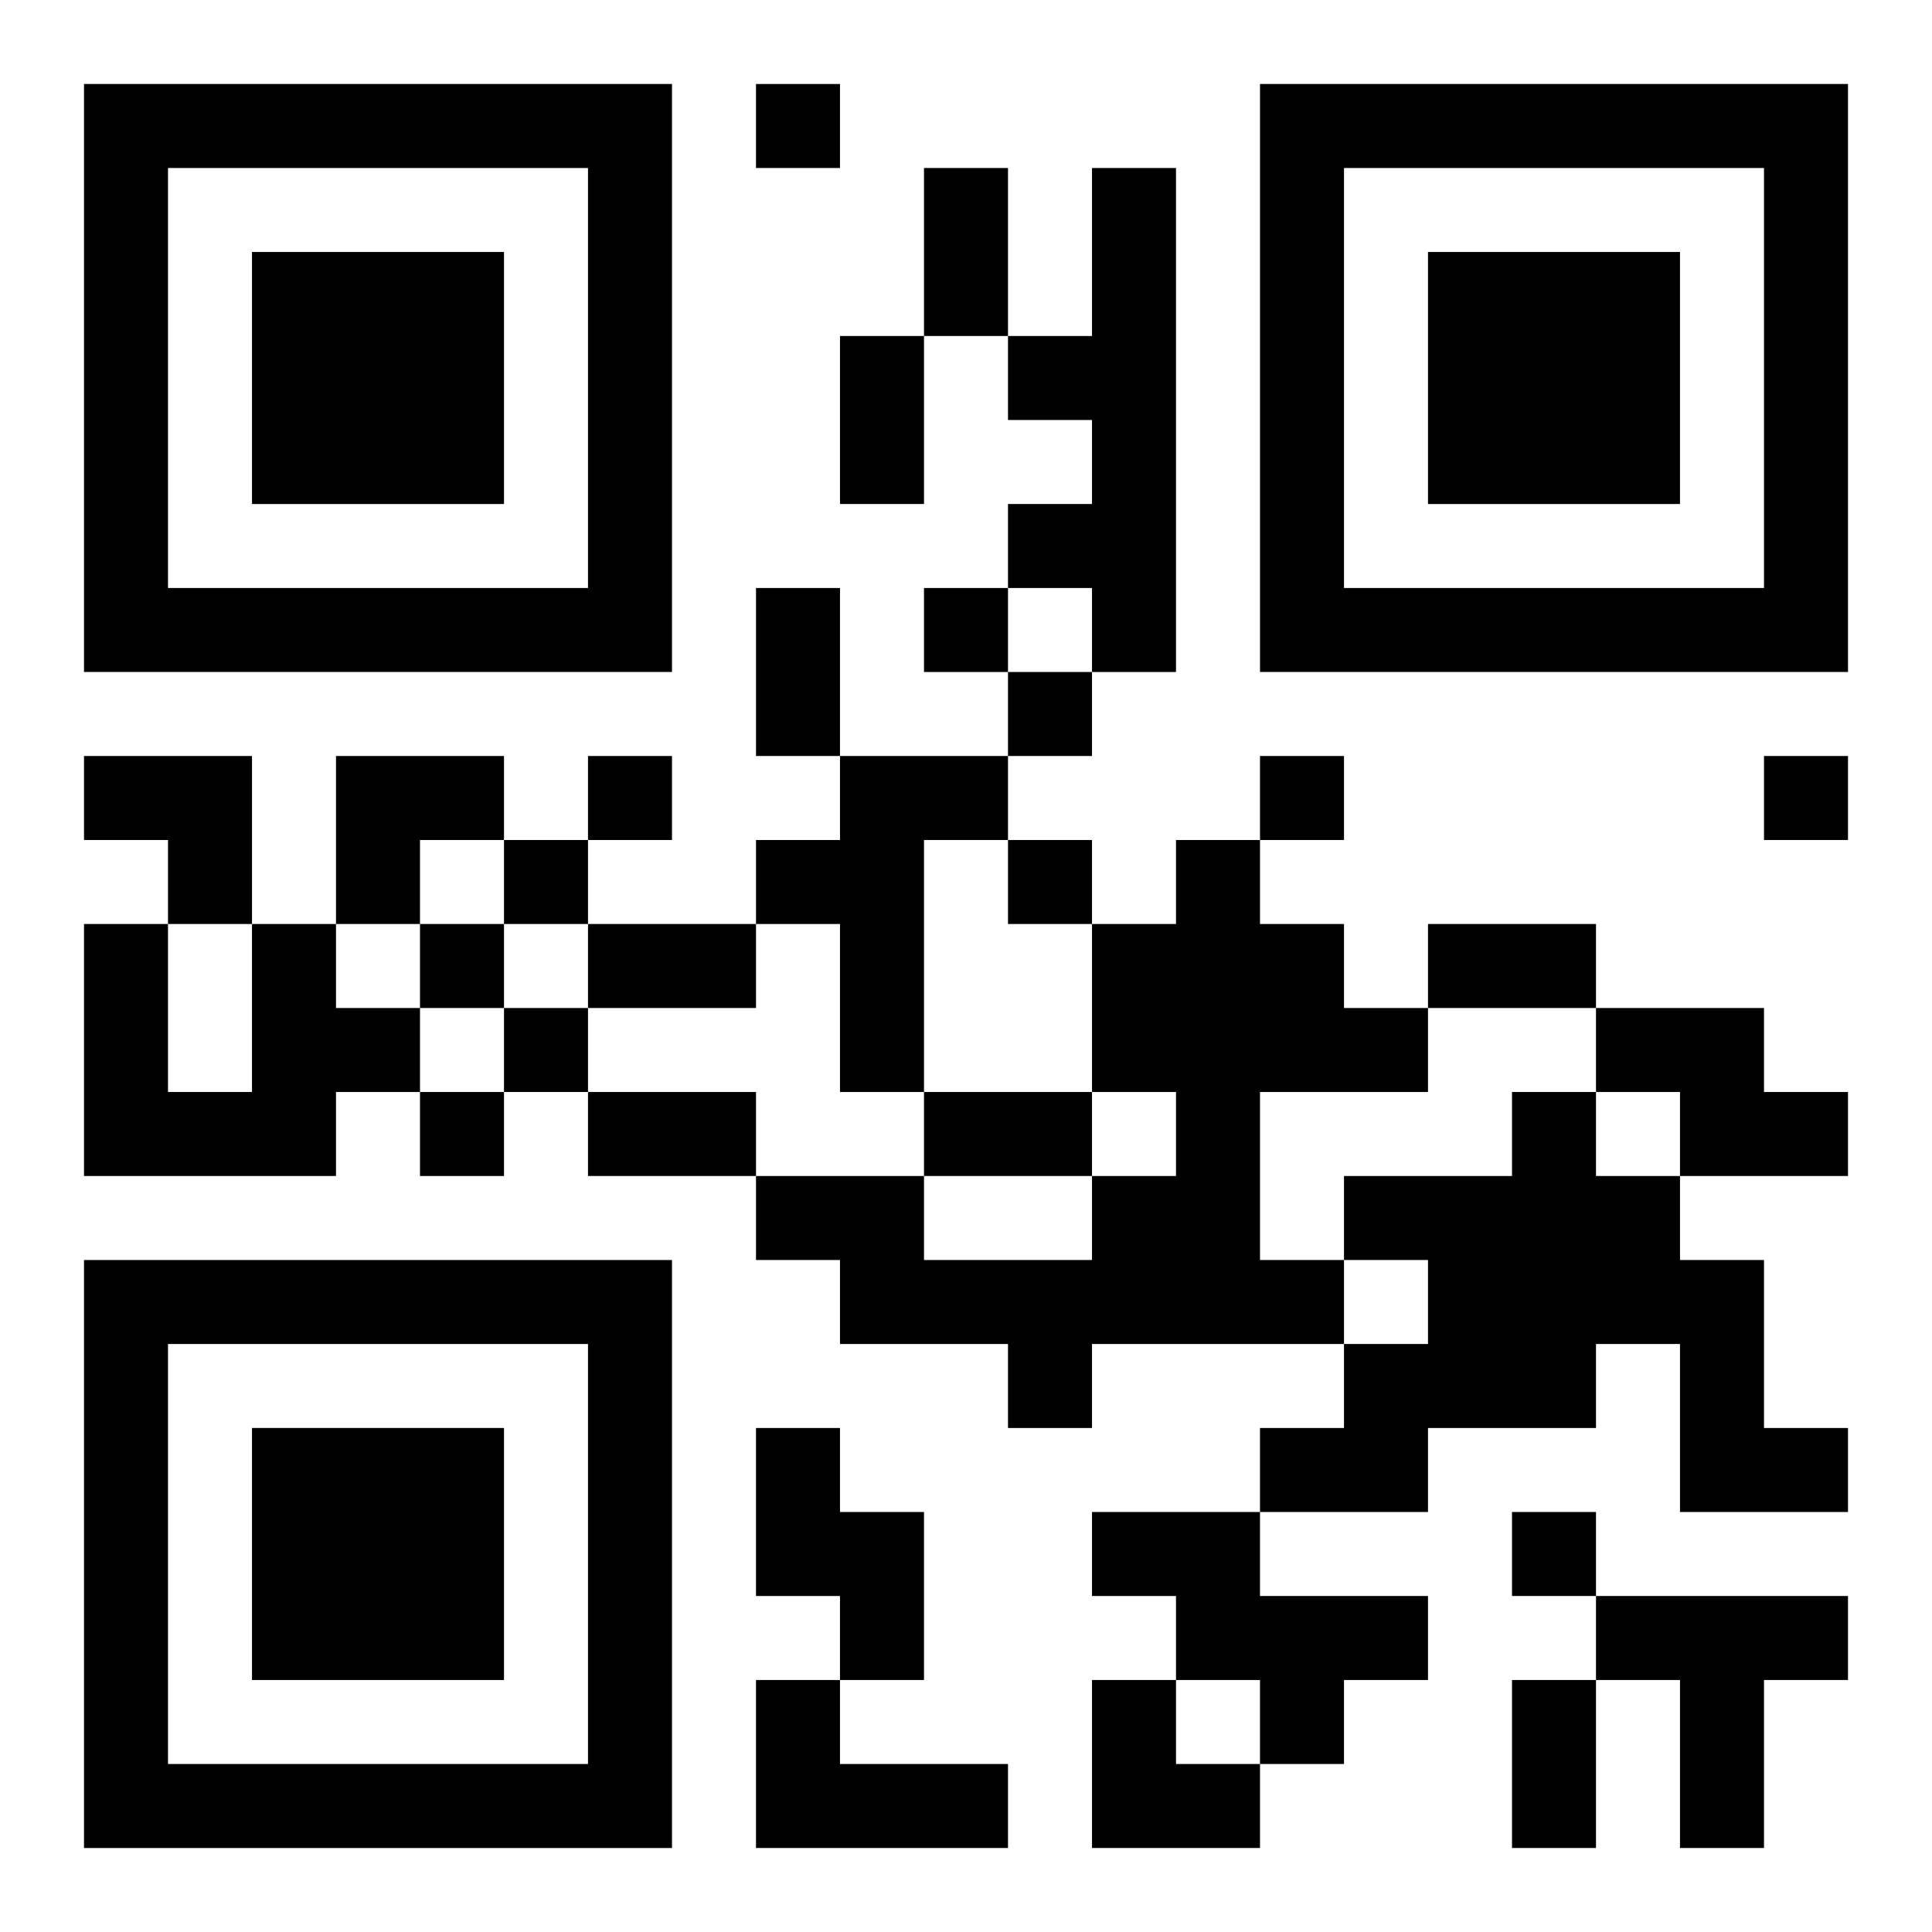 <?xml version="1.0" encoding="UTF-8"?>
<svg width="250" height="250" baseProfile="full" version="1.1" viewBox="-1 -1 23 23" xmlns="http://www.w3.org/2000/svg" xmlns:xlink="http://www.w3.org/1999/xlink"><symbol id="a"><path d="m0 7v7h7v-7h-7zm1 1h5v5h-5v-5zm1 1v3h3v-3h-3z"/></symbol><use y="-7" xlink:href="#a"/><use y="7" xlink:href="#a"/><use x="14" y="-7" xlink:href="#a"/><path d="m12 1h1v6h-1v-1h-1v-1h1v-1h-1v-1h1v-2m-3 7h2v1h-1v3h-1v-2h-1v-1h1v-1m4 1h1v1h1v1h1v1h-2v2h1v1h-3v1h-1v-1h-2v-1h-1v-1h2v1h2v-1h1v-1h-1v-2h1v-1m-11 1h1v1h1v1h-1v1h-3v-3h1v2h1v-2m16 1h2v1h1v1h-2v-1h-1v-1m-1 1h1v1h1v1h1v2h1v1h-2v-2h-1v1h-2v1h-2v-1h1v-1h1v-1h-1v-1h2v-1m-9 4h1v1h1v2h-1v-1h-1v-2m4 1h2v1h2v1h-1v1h-1v-1h-1v-1h-1v-1m6 1h3v1h-1v2h-1v-2h-1v-1m-10 1h1v1h2v1h-3v-2m0-19v1h1v-1h-1m2 6v1h1v-1h-1m1 1v1h1v-1h-1m-5 1v1h1v-1h-1m8 0v1h1v-1h-1m6 0v1h1v-1h-1m-15 1v1h1v-1h-1m6 0v1h1v-1h-1m-7 1v1h1v-1h-1m1 1v1h1v-1h-1m-1 1v1h1v-1h-1m13 5v1h1v-1h-1m-7-16h1v2h-1v-2m-1 2h1v2h-1v-2m-1 3h1v2h-1v-2m-2 4h2v1h-2v-1m10 0h2v1h-2v-1m-10 2h2v1h-2v-1m4 0h2v1h-2v-1m7 7h1v2h-1v-2m-17-11h2v2h-1v-1h-1zm3 0h2v1h-1v1h-1zm9 11h1v1h1v1h-2z"/></svg>
